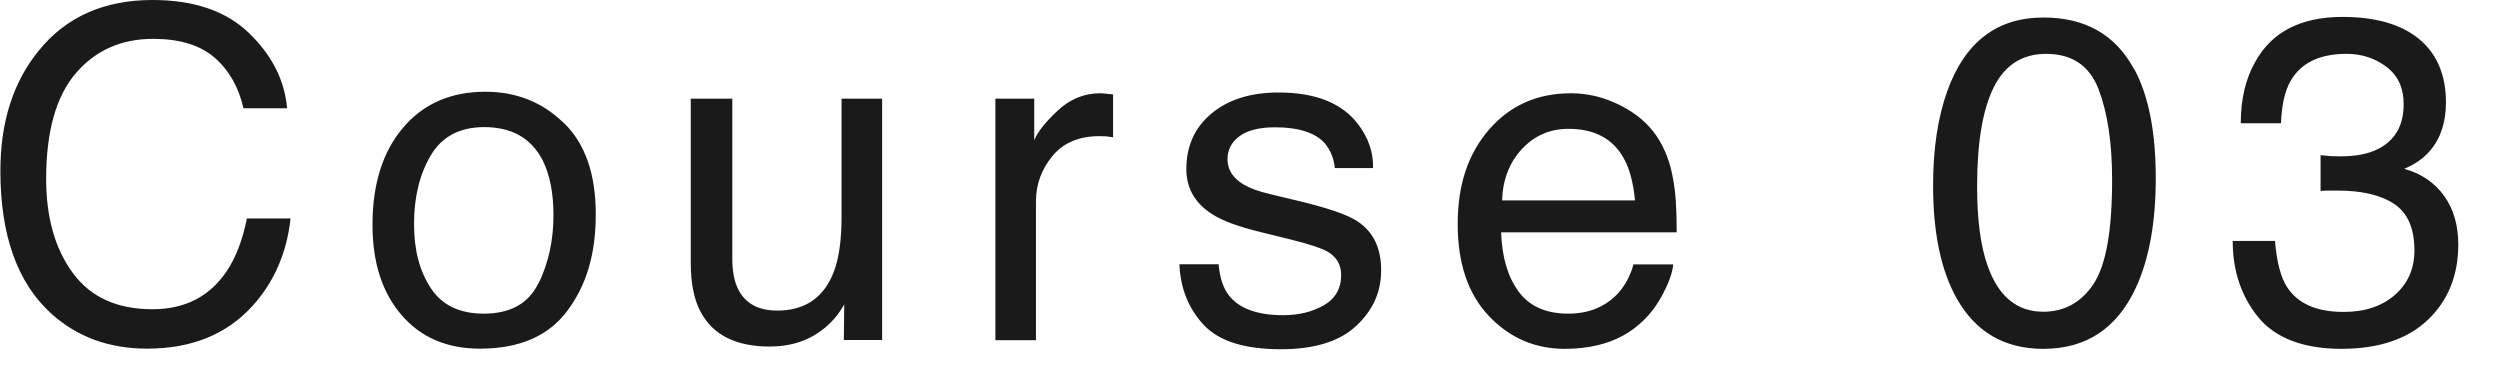 <svg xmlns="http://www.w3.org/2000/svg" viewBox="0 0 130 20"><defs><style>.cls-1 { fill: #1a1a1a; stroke-width: 0px; }</style></defs><path class="cls-1" d="M12.95 1.72c1.19 1.15 1.85 2.45 1.98 3.91h-2.27c-.25-1.11-.76-1.99-1.51-2.64-.76-.65-1.82-.97-3.18-.97-1.67 0-3.01.6-4.03 1.79s-1.54 3.02-1.54 5.48c0 2.02.46 3.65 1.39 4.91s2.3 1.88 4.14 1.88c1.69 0 2.97-.66 3.86-1.98.47-.7.82-1.61 1.05-2.74h2.27c-.2 1.81-.87 3.33-1.99 4.56-1.35 1.48-3.17 2.21-5.47 2.21-1.98 0-3.64-.61-4.98-1.82-1.77-1.6-2.65-4.08-2.65-7.42 0-2.54.66-4.62 1.99-6.25 1.42-1.76 3.4-2.64 5.92-2.64 2.15 0 3.83.57 5.02 1.72zM29.32 6.39c1.11 1.08 1.66 2.66 1.66 4.75s-.49 3.69-1.47 5.01c-.98 1.32-2.49 1.98-4.55 1.98-1.71 0-3.08-.58-4.08-1.75-1.01-1.17-1.51-2.73-1.51-4.7 0-2.11.53-3.79 1.59-5.04s2.49-1.87 4.28-1.87c1.61 0 2.96.54 4.07 1.62zm-1.31 8.34c.51-1.06.77-2.23.77-3.53 0-1.17-.19-2.12-.56-2.86-.59-1.15-1.6-1.73-3.04-1.73-1.27 0-2.2.49-2.78 1.47-.58.98-.87 2.17-.87 3.56s.29 2.45.87 3.34c.58.89 1.5 1.33 2.76 1.33 1.38 0 2.33-.53 2.84-1.59zM38.08 5.13v8.33c0 .64.1 1.16.3 1.57.37.75 1.05 1.12 2.04 1.12 1.43 0 2.4-.66 2.92-1.97.28-.7.42-1.67.42-2.89v-6.16h2.11v12.55h-1.99l.02-1.85c-.27.48-.6.88-1 1.21-.79.66-1.75.98-2.87.98-1.76 0-2.95-.6-3.59-1.79-.35-.64-.52-1.5-.52-2.57v-8.53h2.16zM51.78 5.13h2v2.17c.16-.42.57-.94 1.21-1.54s1.38-.91 2.21-.91l.2.01.48.05v2.23l-.35-.05-.35-.01c-1.06 0-1.88.34-2.45 1.03s-.86 1.47-.86 2.36v7.22h-2.11v-12.56zM63.37 13.75c.06.7.24 1.24.54 1.62.54.68 1.48 1.02 2.82 1.02.8 0 1.5-.17 2.1-.51s.91-.87.91-1.58c0-.54-.24-.95-.73-1.23-.31-.17-.92-.37-1.83-.6l-1.7-.42c-1.09-.27-1.89-.56-2.41-.89-.92-.57-1.38-1.36-1.38-2.37 0-1.19.43-2.15 1.3-2.88s2.03-1.1 3.5-1.1c1.92 0 3.3.55 4.14 1.66.53.7.79 1.46.77 2.27h-1.99c-.04-.47-.21-.91-.52-1.29-.5-.55-1.36-.83-2.58-.83-.82 0-1.43.15-1.85.46-.42.3-.63.71-.63 1.2 0 .54.28.98.83 1.31.32.19.79.37 1.41.51l1.42.34c1.54.37 2.58.72 3.1 1.07.82.54 1.23 1.39 1.23 2.54s-.43 2.08-1.29 2.89c-.86.81-2.17 1.22-3.92 1.22-1.89 0-3.23-.42-4.02-1.27s-1.21-1.9-1.26-3.15h2.03zM84.26 5.48c.83.42 1.46.96 1.9 1.62.42.63.7 1.37.84 2.21.12.58.19 1.5.19 2.77h-9.13c.04 1.28.34 2.3.9 3.07s1.42 1.16 2.59 1.16c1.09 0 1.96-.37 2.62-1.09.36-.42.62-.91.77-1.47h2.07c-.05.46-.24.97-.54 1.54s-.65 1.03-1.03 1.39c-.64.62-1.42 1.05-2.36 1.27-.5.12-1.07.19-1.71.19-1.55 0-2.87-.57-3.95-1.71s-1.62-2.73-1.62-4.78.54-3.65 1.63-4.91 2.51-1.89 4.26-1.89c.89 0 1.74.21 2.57.63zm.76 4.93c-.09-.91-.28-1.64-.59-2.19-.57-1.02-1.53-1.52-2.87-1.52-.96 0-1.77.35-2.42 1.05s-1 1.59-1.03 2.67h6.91zM110.98 3.59c.75 1.38 1.12 3.28 1.12 5.68 0 2.28-.34 4.17-1.02 5.66-.98 2.14-2.59 3.21-4.83 3.21-2.02 0-3.52-.88-4.5-2.62-.82-1.46-1.23-3.42-1.23-5.88 0-1.91.25-3.54.74-4.91.92-2.55 2.59-3.82 5-3.82 2.17 0 3.74.89 4.71 2.68zm-2.12 11.18c.65-.97.97-2.77.97-5.41 0-1.91-.23-3.47-.7-4.71-.47-1.23-1.38-1.85-2.73-1.85-1.24 0-2.15.58-2.73 1.75s-.86 2.89-.86 5.16c0 1.71.18 3.09.55 4.12.56 1.59 1.53 2.38 2.89 2.38 1.1 0 1.97-.48 2.62-1.45zM117.44 16.51c-.89-1.09-1.34-2.42-1.34-3.98h2.2c.09 1.09.3 1.88.61 2.37.55.88 1.54 1.32 2.96 1.32 1.11 0 2-.3 2.67-.89s1.01-1.36 1.01-2.3c0-1.16-.35-1.96-1.06-2.43s-1.69-.69-2.95-.69h-.43s-.29 0-.44.02v-1.86l.55.05.48.01c.79 0 1.44-.12 1.95-.38.89-.44 1.34-1.22 1.34-2.34 0-.84-.3-1.48-.89-1.93s-1.29-.68-2.07-.68c-1.41 0-2.38.47-2.92 1.41-.3.52-.46 1.25-.5 2.2h-2.09c0-1.25.25-2.31.75-3.19.86-1.56 2.37-2.34 4.54-2.34 1.71 0 3.04.38 3.97 1.14s1.41 1.87 1.41 3.31c0 1.03-.28 1.87-.83 2.51-.34.4-.79.71-1.34.94.88.24 1.57.71 2.07 1.4s.74 1.54.74 2.54c0 1.6-.53 2.91-1.58 3.91s-2.55 1.51-4.49 1.51-3.42-.54-4.32-1.63z"/></svg>
